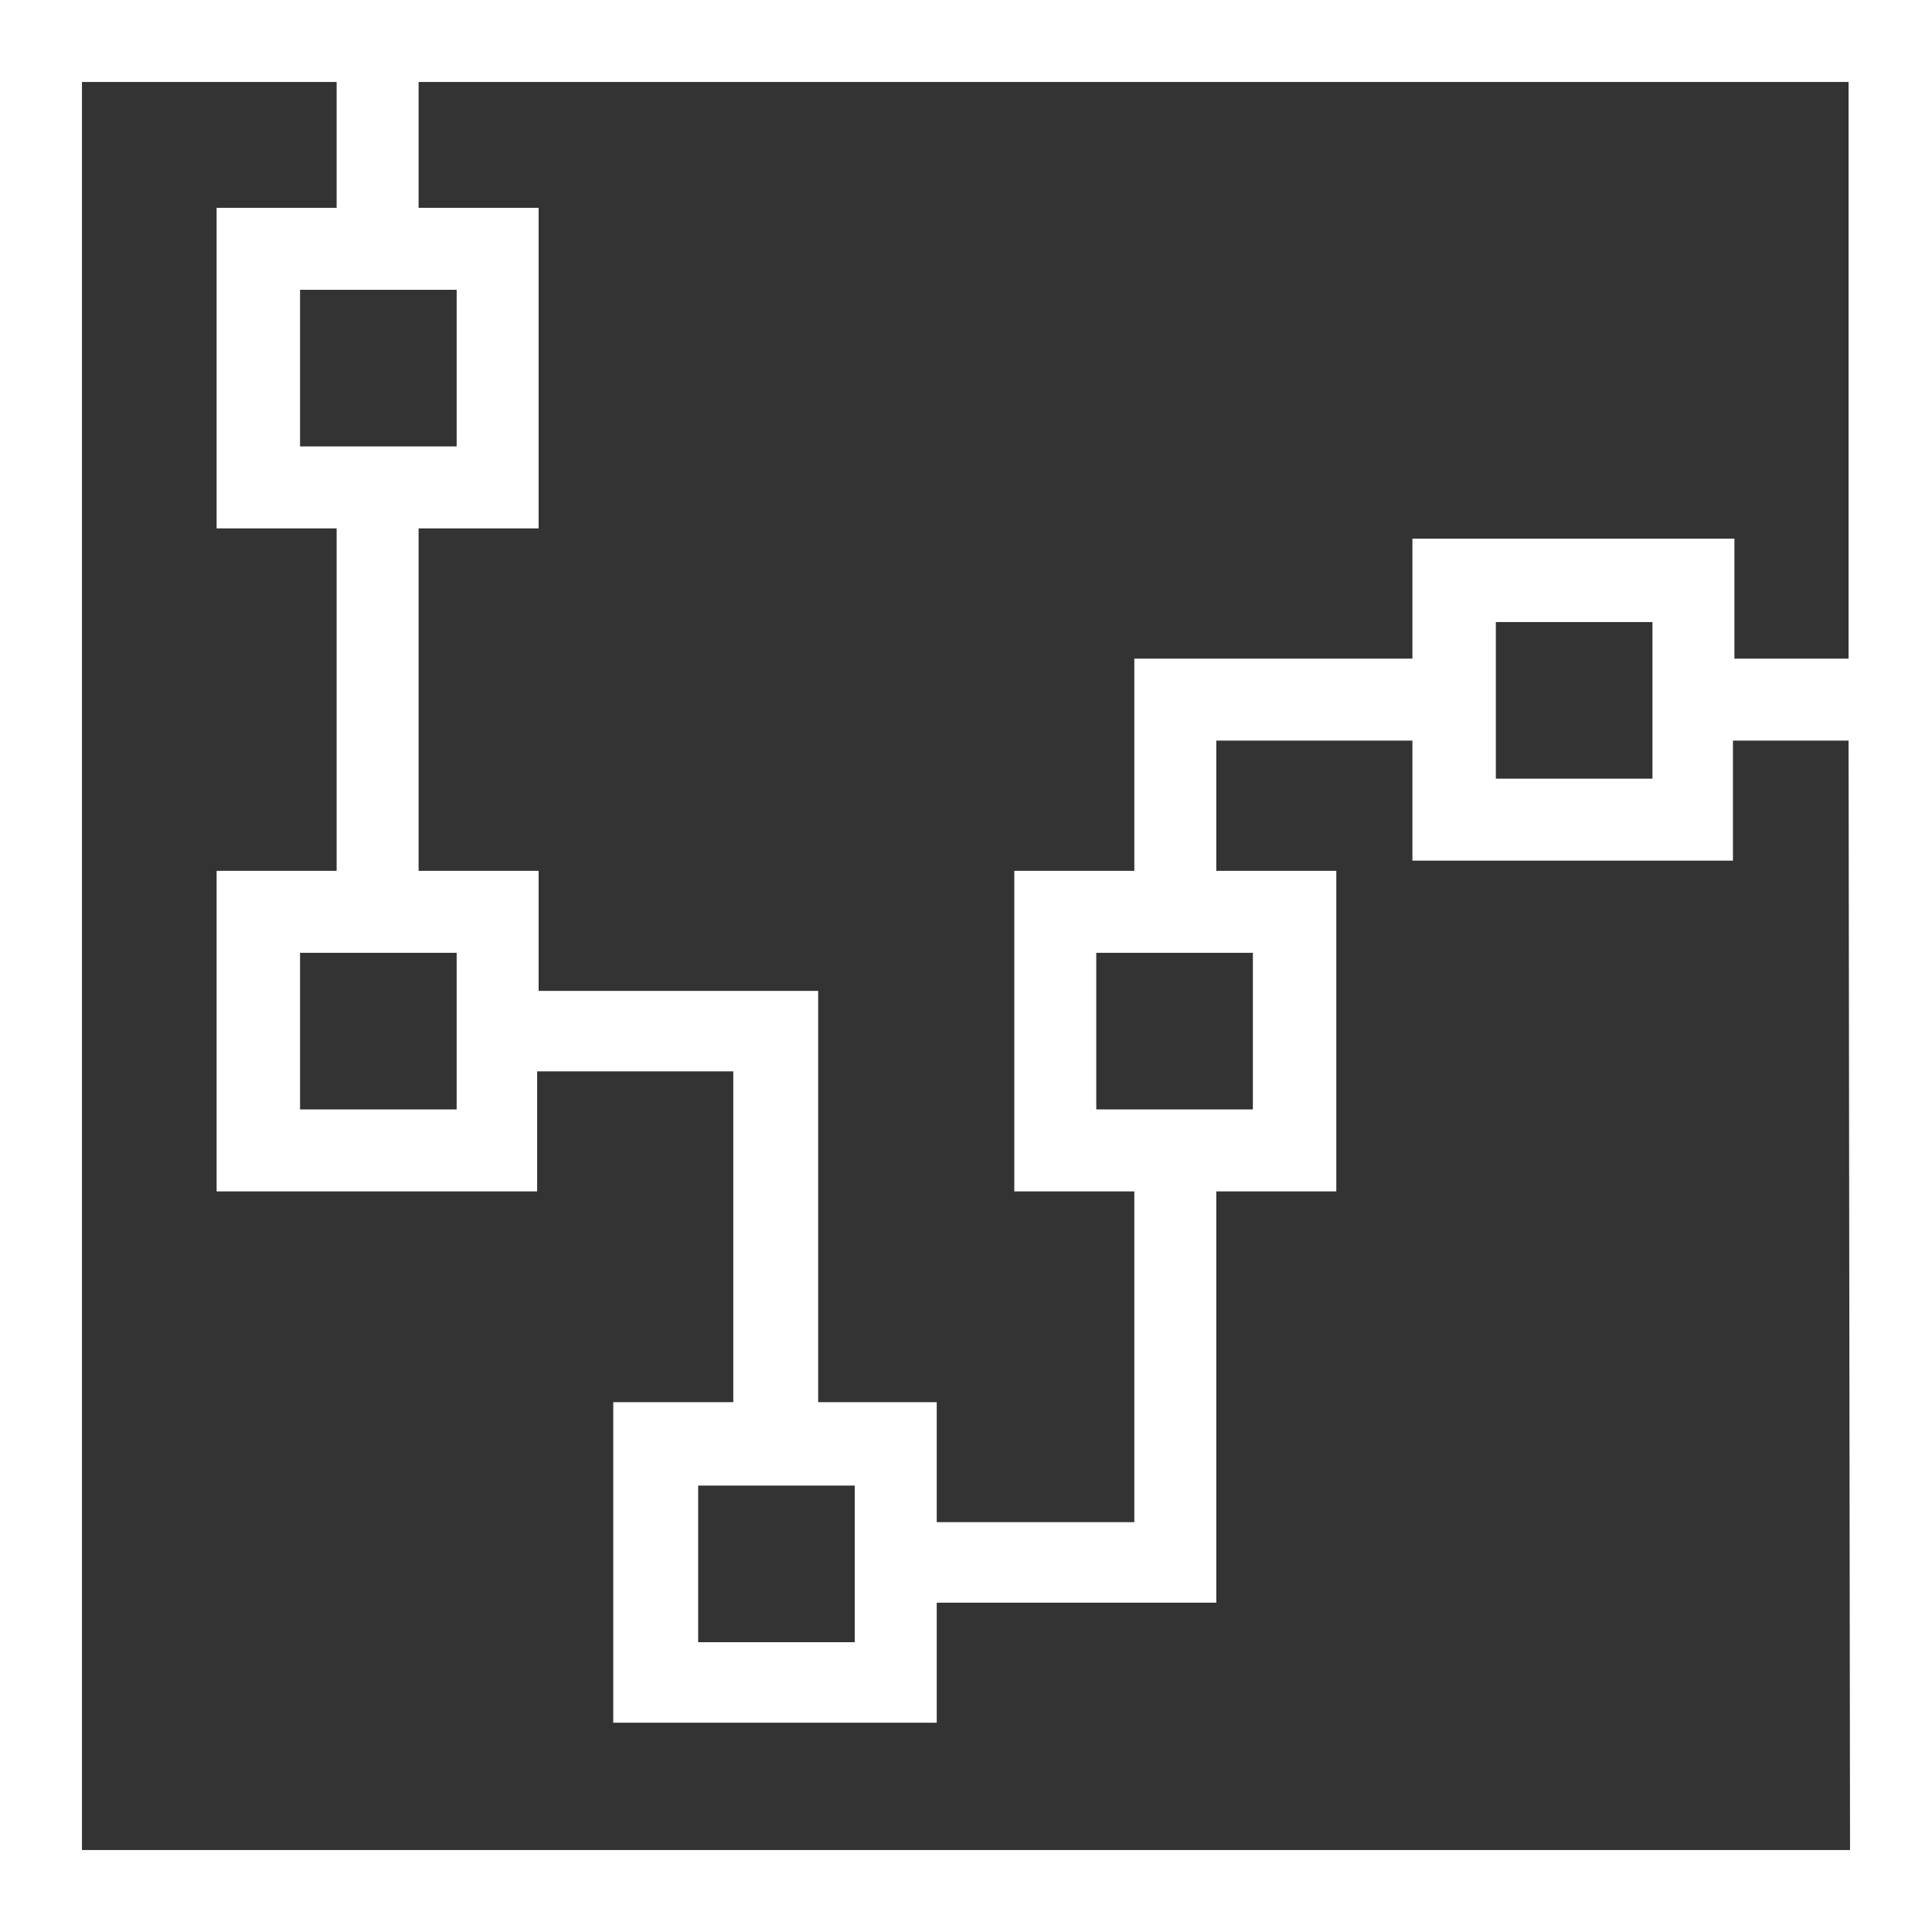 <?xml version="1.0" encoding="utf-8"?>
<svg version="1.1" id="Layer_1" xmlns="http://www.w3.org/2000/svg" xmlns:xlink="http://www.w3.org/1999/xlink" x="0px" y="0px"
	 viewBox="0 0 132 132" style="enable-background:new 0 0 132 132;" xml:space="preserve" width="132" height="132">
<rect x="0" y="0" width="132" height="132" fill="#333333" stroke="none"/>
<style type="text/css">
	.st0{fill:#FFFFFF;}
</style>
<path class="st0" d="M0,0v132h132V0H0z M126.4,126.4H5.6V5.6H23v8.6h-8.2v21.9H23v23.4h-8.2v21.9h21.9v-8.2h13.4v22.6h-8.2v21.9H64v-8.2h19.1
	V81.4h8.2V59.5h-8.2v-8.9h13.4v8.2h21.9v-8.2h7.9L126.4,126.4z M31.2,19.8v10.7H20.5V19.8H31.2z M31.2,65.1v10.7H20.5V65.1H31.2z
	 M58.4,101.5v10.7H47.7v-10.7L58.4,101.5z M74.9,75.8V65.1h10.7v10.7L74.9,75.8z M102.2,53.2V42.5h10.7v10.7H102.2z M126.4,45h-7.9
	v-8.2H96.5V45H77.5v14.5h-8.2v21.9h8.2V104H64v-8.2h-8.1V67.7H36.8v-8.2h-8.2V36.1h8.2V14.2h-8.2V5.6h97.7V45z"/>
</svg>
